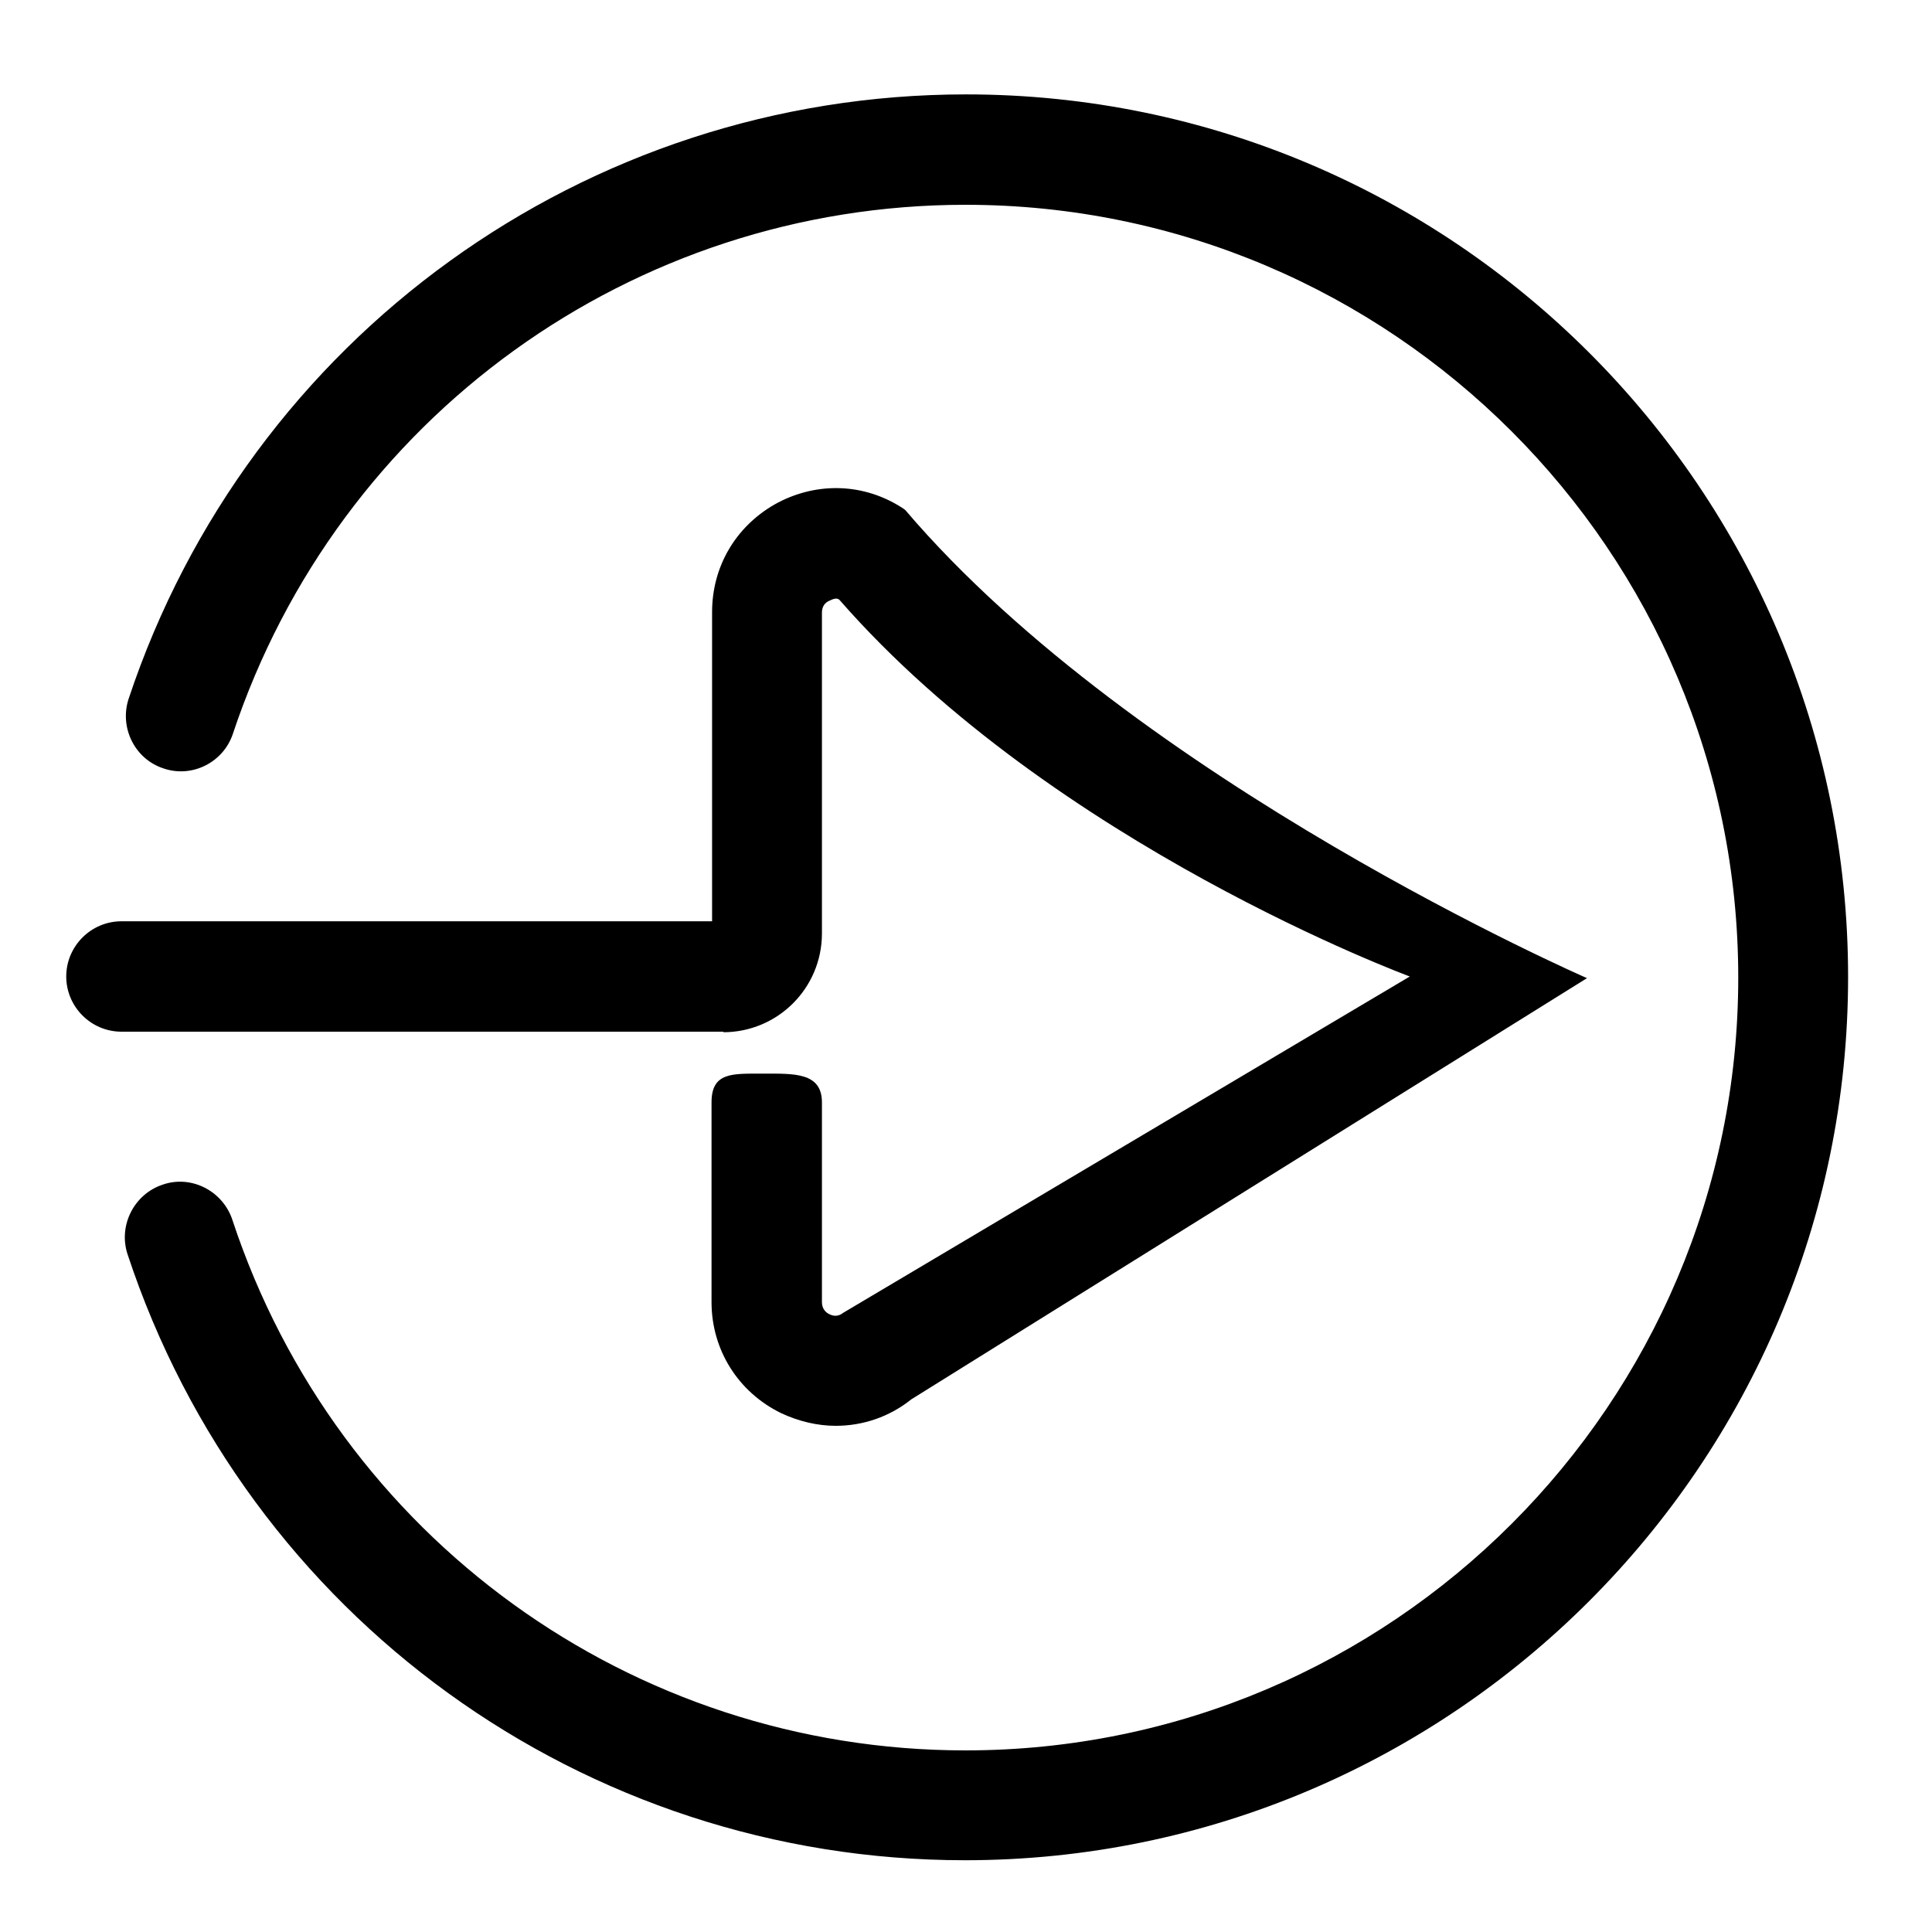 <?xml version="1.0" encoding="UTF-8"?>
<svg xmlns="http://www.w3.org/2000/svg" id="Calque_1" viewBox="0 0 35 35">
  <defs>
    <style>.cls-1{fill:none;}</style>
  </defs>
  <path d="M13.11,18.69H2.2c-.55,0-1-.45-1-1s.45-1,1-1h10.7v-5.6c0-.82.42-1.54,1.13-1.95.71-.4,1.55-.4,2.25.02,0,0,.1.06.12.08,4.2,4.93,12.35,8.48,12.35,8.48l-12.24,7.63c-.4.32-.88.48-1.37.48-.33,0-.67-.08-.99-.23-.78-.38-1.26-1.15-1.26-2.01v-3.62c0-.55.38-.52.93-.52s1.07-.03,1.07.52v3.62c0,.12.07.19.14.22.06.03.15.05.25-.03l10.26-6.09s-6.45-2.38-10.33-6.82c-.06-.06-.15,0-.2.02-.06.03-.12.09-.12.21v5.81c0,.99-.8,1.79-1.79,1.79ZM17.5,1.71C10.61,1.71,4.51,6.11,2.33,12.66c-.17.52.11,1.09.63,1.26.52.18,1.09-.11,1.26-.63,1.91-5.73,7.24-9.58,13.27-9.58,7.72,0,14,6.28,14,14s-6.28,14-14,14c-6.04,0-11.38-3.86-13.28-9.61-.17-.52-.74-.82-1.26-.64-.52.17-.81.74-.64,1.26,2.17,6.57,8.27,10.98,15.17,10.98,8.82,0,16-7.18,16-16S26.32,1.71,17.5,1.71Z"></path>
  <rect class="cls-1" x="0" width="35" height="35"></rect>
</svg>
